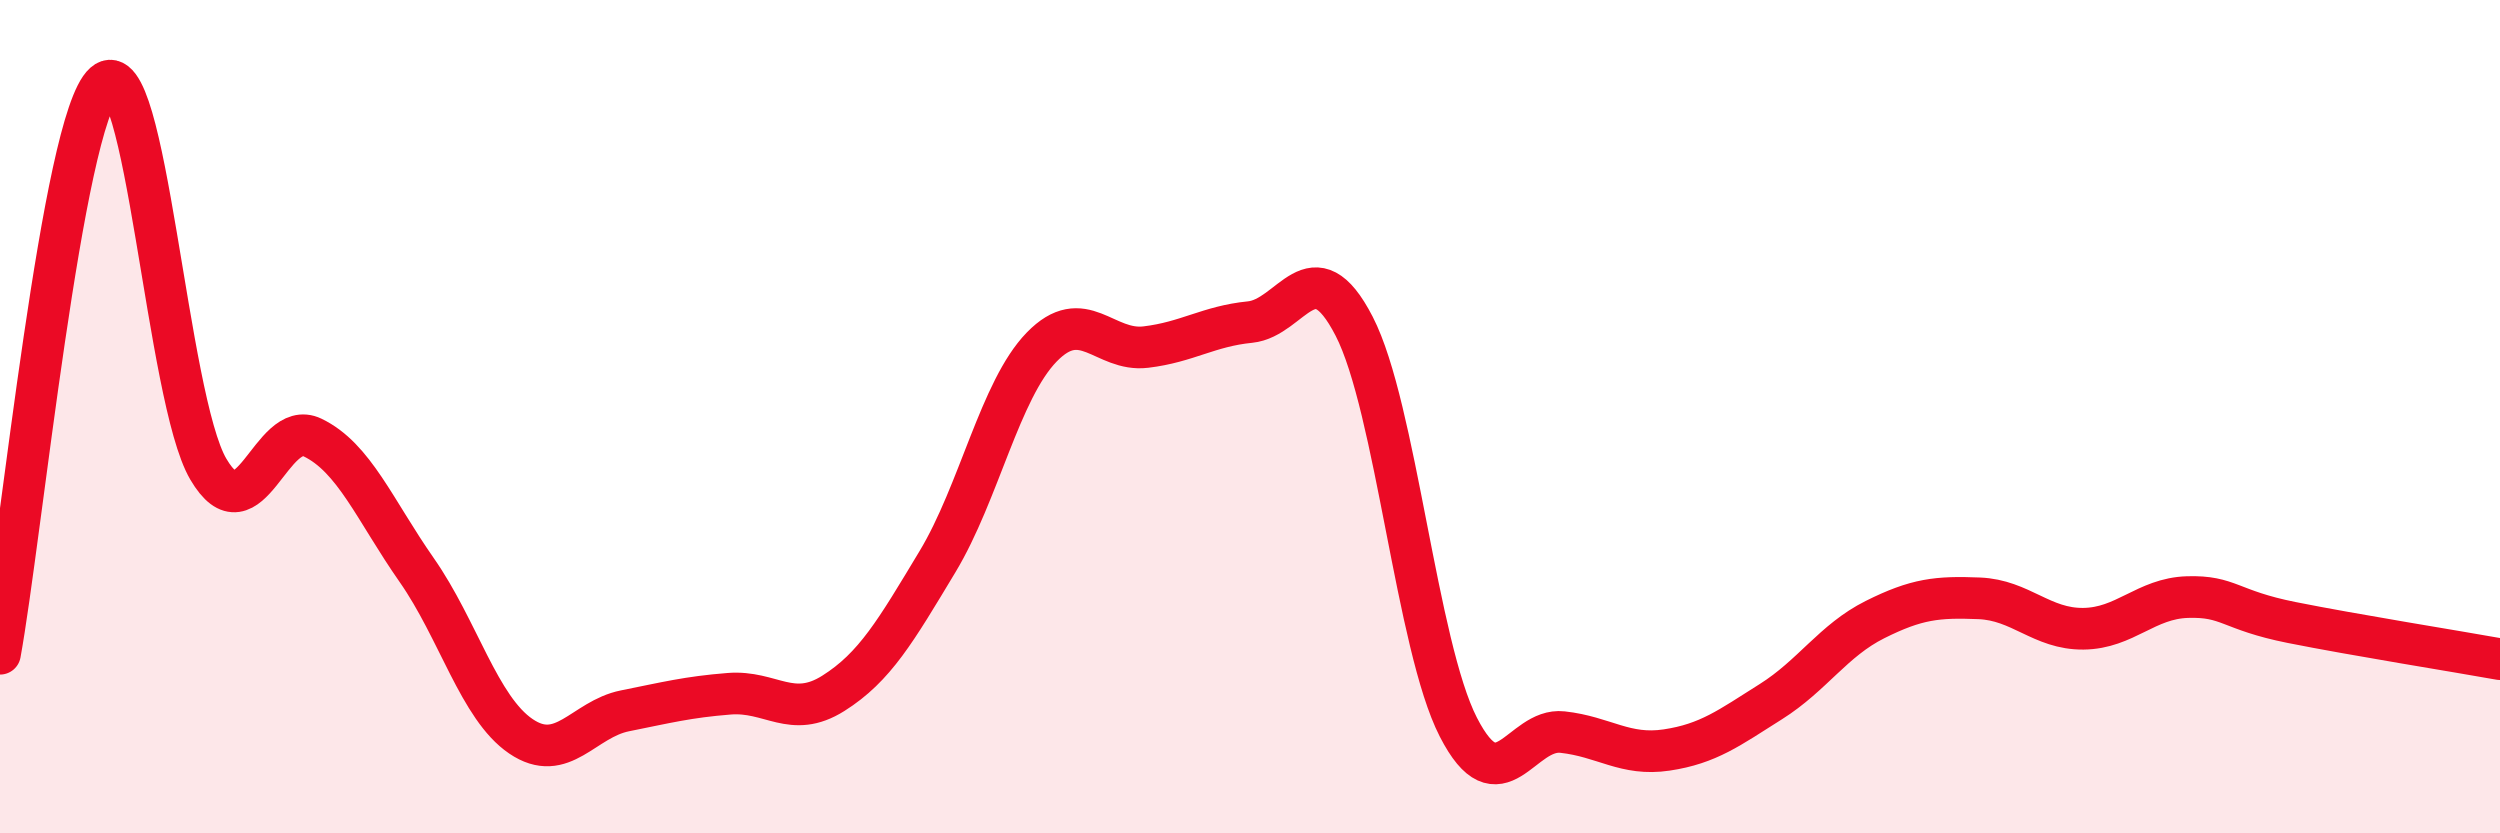 
    <svg width="60" height="20" viewBox="0 0 60 20" xmlns="http://www.w3.org/2000/svg">
      <path
        d="M 0,15.69 C 0.5,12.95 1.5,2.89 2.5,2 C 3.5,1.11 4,9.56 5,11.26 C 6,12.96 6.5,10.02 7.5,10.5 C 8.5,10.98 9,12.25 10,13.68 C 11,15.11 11.5,16.99 12.5,17.67 C 13.5,18.35 14,17.26 15,17.06 C 16,16.86 16.5,16.73 17.5,16.65 C 18.5,16.57 19,17.27 20,16.64 C 21,16.01 21.5,15.14 22.5,13.48 C 23.5,11.82 24,9.36 25,8.33 C 26,7.3 26.5,8.45 27.5,8.33 C 28.5,8.21 29,7.83 30,7.73 C 31,7.63 31.5,5.89 32.5,7.83 C 33.5,9.77 34,15.5 35,17.45 C 36,19.4 36.5,17.46 37.5,17.57 C 38.5,17.68 39,18.15 40,18 C 41,17.85 41.5,17.47 42.5,16.84 C 43.5,16.21 44,15.37 45,14.87 C 46,14.37 46.5,14.32 47.5,14.36 C 48.5,14.4 49,15.1 50,15.09 C 51,15.08 51.5,14.36 52.5,14.33 C 53.5,14.3 53.5,14.64 55,14.94 C 56.5,15.24 59,15.64 60,15.82L60 20L0 20Z"
        fill="#EB0A25"
        opacity="0.1"
        stroke-linecap="round"
        stroke-linejoin="round"
      />
      <path
        d="M 0,15.69 C 0.5,12.95 1.5,2.89 2.5,2 C 3.5,1.11 4,9.56 5,11.26 C 6,12.96 6.5,10.02 7.5,10.5 C 8.5,10.98 9,12.25 10,13.68 C 11,15.11 11.5,16.99 12.5,17.67 C 13.5,18.35 14,17.26 15,17.06 C 16,16.86 16.5,16.73 17.5,16.65 C 18.5,16.57 19,17.27 20,16.64 C 21,16.01 21.5,15.14 22.5,13.48 C 23.5,11.82 24,9.36 25,8.33 C 26,7.3 26.5,8.45 27.5,8.33 C 28.5,8.21 29,7.83 30,7.73 C 31,7.63 31.5,5.89 32.5,7.83 C 33.5,9.77 34,15.5 35,17.45 C 36,19.4 36.5,17.46 37.5,17.57 C 38.5,17.68 39,18.15 40,18 C 41,17.85 41.5,17.47 42.5,16.84 C 43.5,16.21 44,15.37 45,14.87 C 46,14.37 46.5,14.32 47.5,14.36 C 48.5,14.4 49,15.1 50,15.09 C 51,15.08 51.5,14.36 52.5,14.33 C 53.5,14.3 53.5,14.64 55,14.94 C 56.5,15.24 59,15.64 60,15.82"
        stroke="#EB0A25"
        stroke-width="1"
        fill="none"
        stroke-linecap="round"
        stroke-linejoin="round"
      />
    </svg>
  